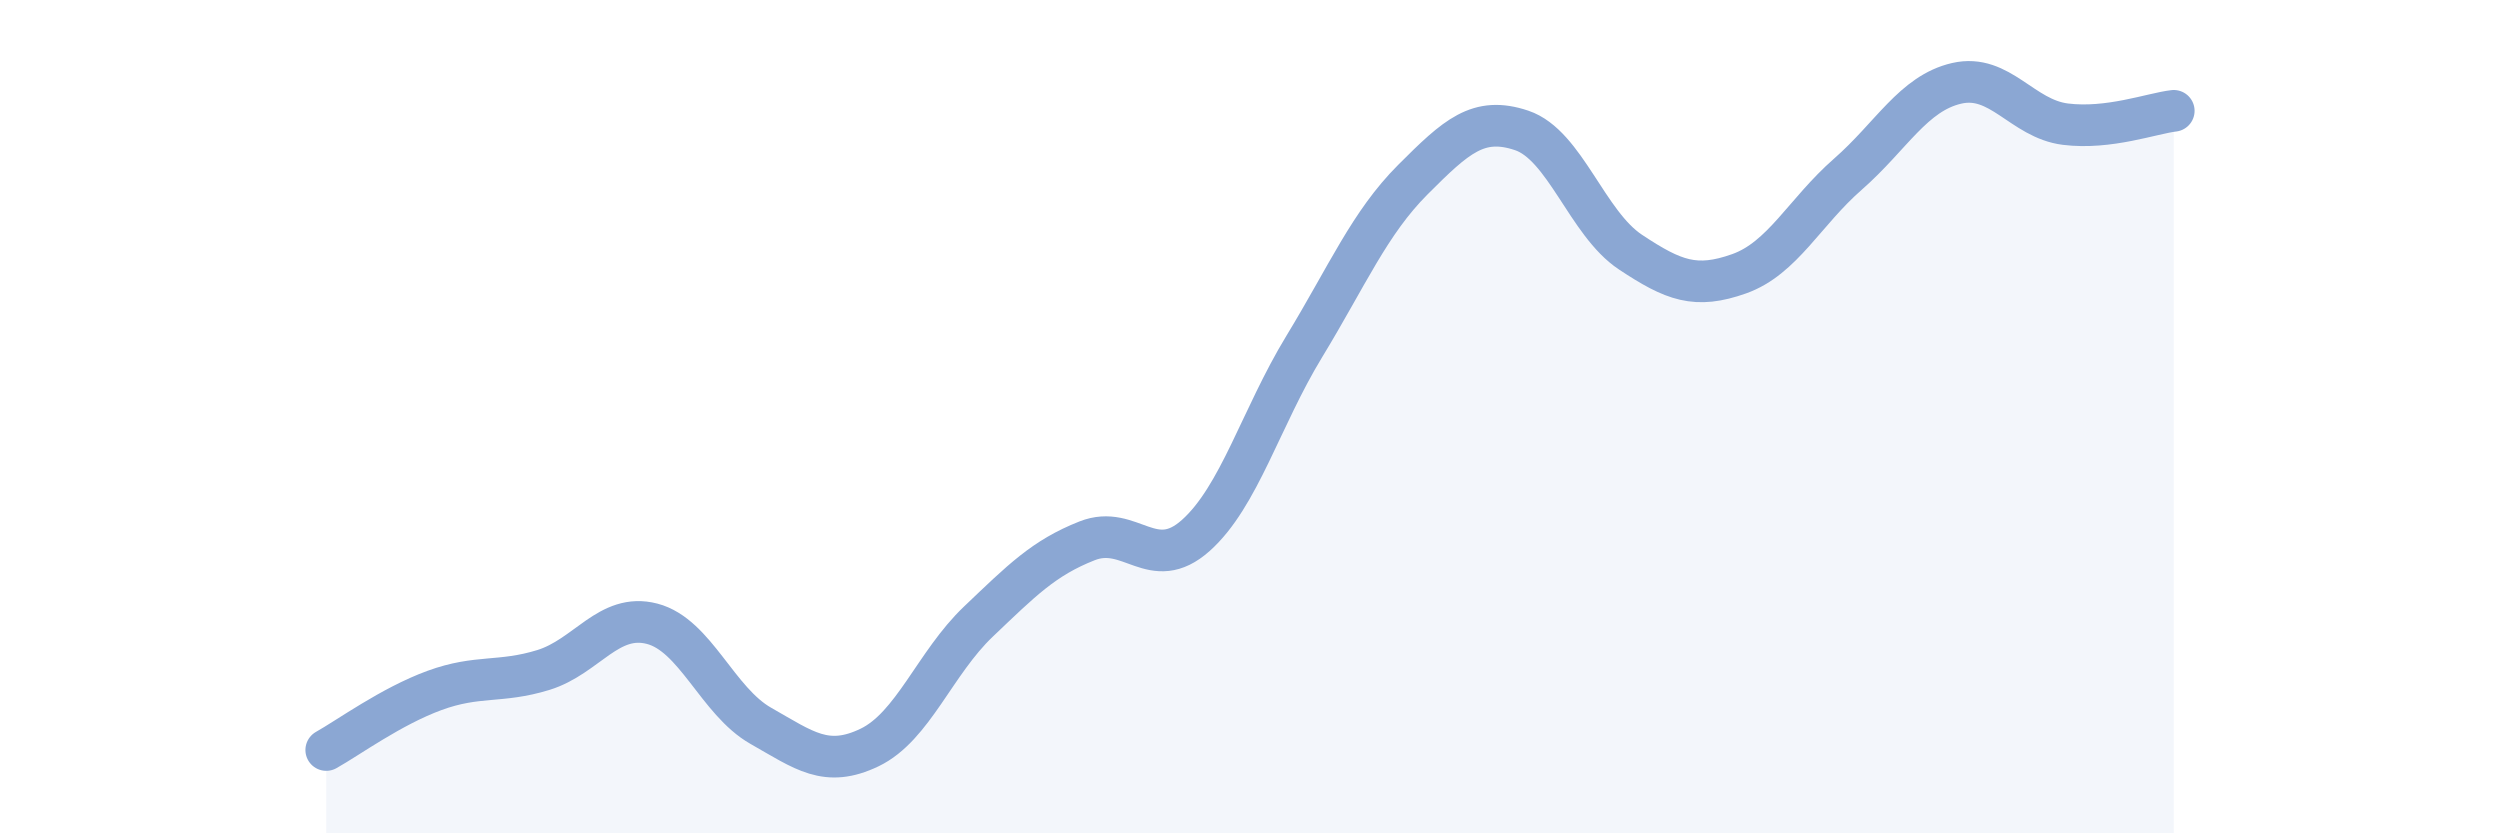 
    <svg width="60" height="20" viewBox="0 0 60 20" xmlns="http://www.w3.org/2000/svg">
      <path
        d="M 7.83,18 C 8.35,17.71 9.39,16.95 10.43,16.57 C 11.47,16.19 12,16.4 13.04,16.08 C 14.08,15.76 14.61,14.7 15.65,14.97 C 16.69,15.24 17.22,16.83 18.26,17.42 C 19.3,18.01 19.83,18.44 20.87,17.94 C 21.91,17.44 22.44,15.91 23.48,14.92 C 24.52,13.93 25.05,13.39 26.09,12.98 C 27.13,12.57 27.66,13.78 28.7,12.85 C 29.74,11.92 30.26,10.03 31.3,8.32 C 32.34,6.61 32.87,5.35 33.91,4.31 C 34.95,3.27 35.48,2.78 36.52,3.13 C 37.56,3.48 38.09,5.36 39.13,6.05 C 40.17,6.74 40.7,6.94 41.74,6.57 C 42.78,6.2 43.31,5.09 44.35,4.18 C 45.39,3.27 45.92,2.24 46.96,2 C 48,1.76 48.53,2.85 49.57,2.98 C 50.61,3.11 51.65,2.72 52.17,2.66L52.17 20L7.83 20Z"
        fill="#8ba7d3"
        opacity="0.1"
        stroke-linecap="round"
        stroke-linejoin="round"
      />
      <path
        d="M 7.83,18 C 8.35,17.71 9.39,16.95 10.43,16.57 C 11.47,16.19 12,16.4 13.04,16.08 C 14.08,15.76 14.61,14.7 15.65,14.97 C 16.69,15.24 17.22,16.83 18.26,17.42 C 19.3,18.01 19.83,18.44 20.87,17.94 C 21.91,17.44 22.44,15.91 23.48,14.92 C 24.52,13.93 25.05,13.39 26.09,12.98 C 27.13,12.57 27.66,13.78 28.7,12.85 C 29.74,11.92 30.26,10.03 31.3,8.32 C 32.34,6.61 32.87,5.35 33.91,4.31 C 34.95,3.27 35.48,2.78 36.52,3.13 C 37.56,3.48 38.09,5.36 39.13,6.05 C 40.17,6.74 40.7,6.94 41.74,6.57 C 42.78,6.2 43.31,5.09 44.35,4.18 C 45.39,3.27 45.92,2.24 46.96,2 C 48,1.76 48.53,2.85 49.57,2.98 C 50.61,3.11 51.65,2.72 52.17,2.66"
        stroke="#8ba7d3"
        stroke-width="1"
        fill="none"
        stroke-linecap="round"
        stroke-linejoin="round"
      />
    </svg>
  
